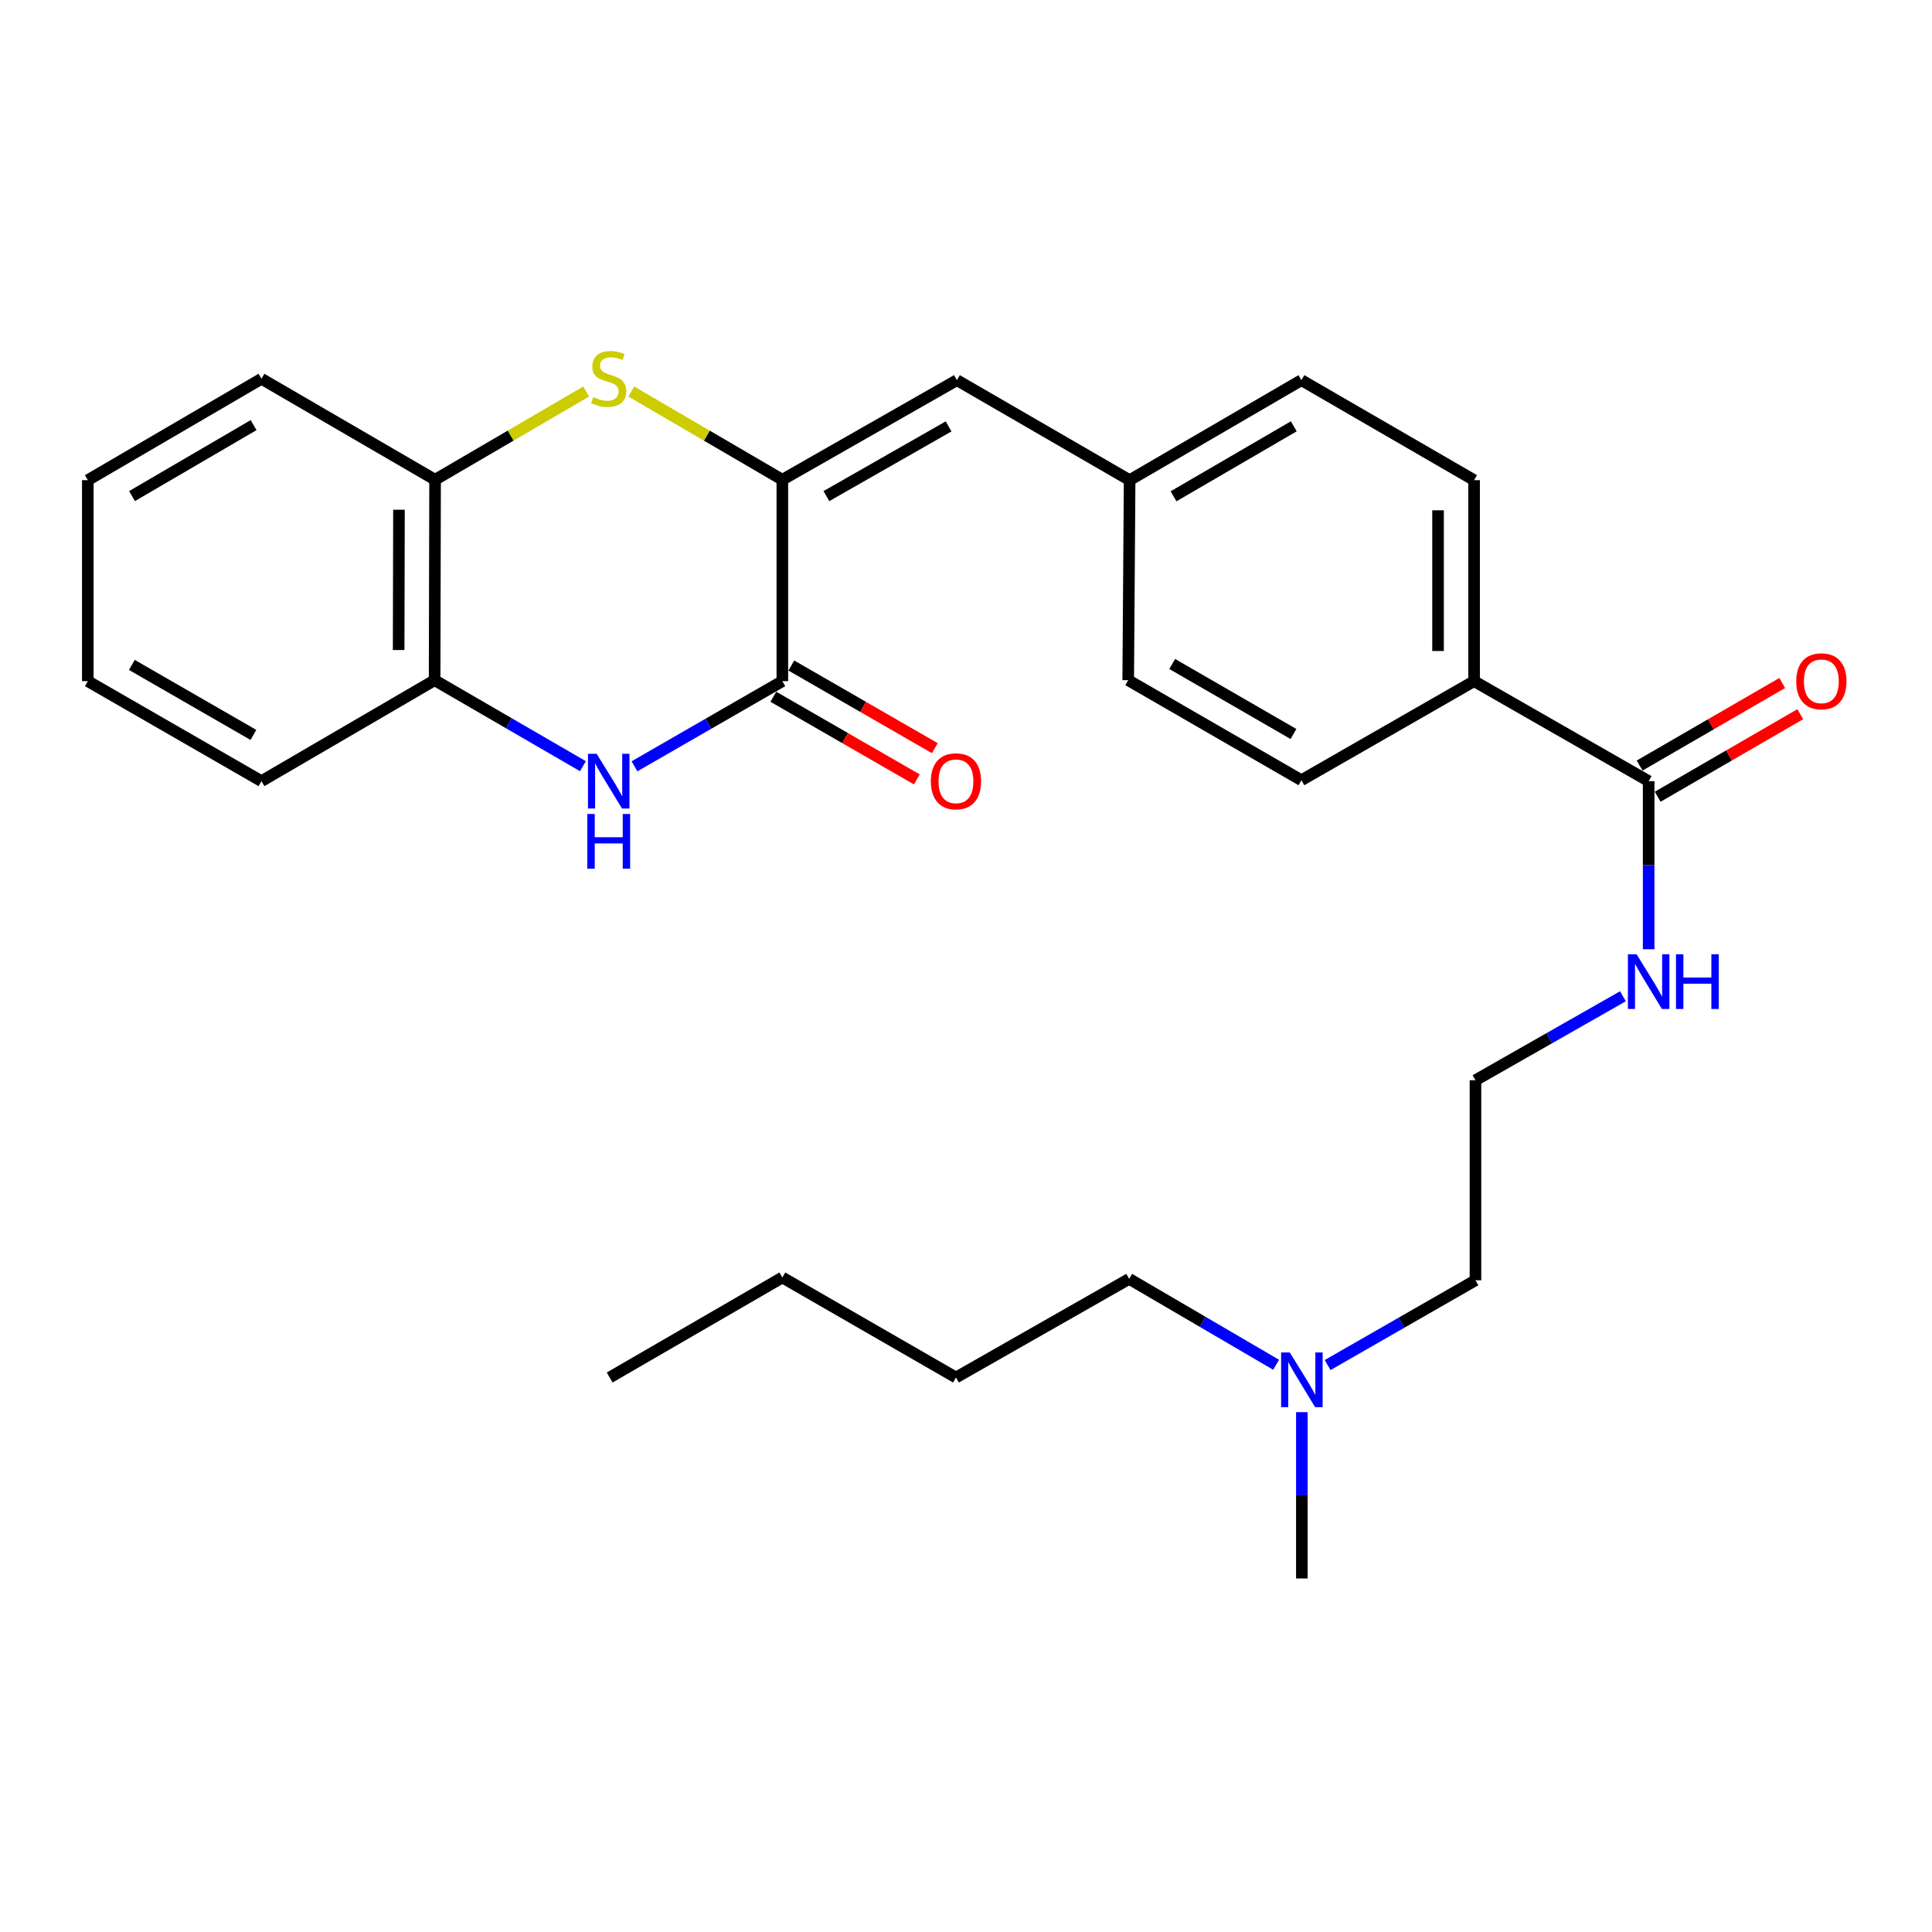 <?xml version='1.0' encoding='iso-8859-1'?>
<svg version='1.1' baseProfile='full'
              xmlns='http://www.w3.org/2000/svg'
                      xmlns:rdkit='http://www.rdkit.org/xml'
                      xmlns:xlink='http://www.w3.org/1999/xlink'
                  xml:space='preserve'
width='1000px' height='1000px' viewBox='0 0 1000 1000'>
<!-- END OF HEADER -->
<rect style='opacity:1.0;fill:#FFFFFF;stroke:none' width='1000' height='1000' x='0' y='0'> </rect>
<path class='bond-0' d='M 404.941,248.312 L 404.941,352.563' style='fill:none;fill-rule:evenodd;stroke:#000000;stroke-width:6px;stroke-linecap:butt;stroke-linejoin:miter;stroke-opacity:1' />
<path class='bond-1' d='M 404.941,248.312 L 365.848,225.481' style='fill:none;fill-rule:evenodd;stroke:#000000;stroke-width:6px;stroke-linecap:butt;stroke-linejoin:miter;stroke-opacity:1' />
<path class='bond-1' d='M 365.848,225.481 L 326.756,202.651' style='fill:none;fill-rule:evenodd;stroke:#CCCC00;stroke-width:6px;stroke-linecap:butt;stroke-linejoin:miter;stroke-opacity:1' />
<path class='bond-3' d='M 404.941,248.312 L 495.294,196.772' style='fill:none;fill-rule:evenodd;stroke:#000000;stroke-width:6px;stroke-linecap:butt;stroke-linejoin:miter;stroke-opacity:1' />
<path class='bond-3' d='M 427.737,256.785 L 490.984,220.707' style='fill:none;fill-rule:evenodd;stroke:#000000;stroke-width:6px;stroke-linecap:butt;stroke-linejoin:miter;stroke-opacity:1' />
<path class='bond-2' d='M 404.941,352.563 L 366.674,374.603' style='fill:none;fill-rule:evenodd;stroke:#000000;stroke-width:6px;stroke-linecap:butt;stroke-linejoin:miter;stroke-opacity:1' />
<path class='bond-2' d='M 366.674,374.603 L 328.407,396.642' style='fill:none;fill-rule:evenodd;stroke:#0000FF;stroke-width:6px;stroke-linecap:butt;stroke-linejoin:miter;stroke-opacity:1' />
<path class='bond-8' d='M 400.285,360.646 L 437.422,382.035' style='fill:none;fill-rule:evenodd;stroke:#000000;stroke-width:6px;stroke-linecap:butt;stroke-linejoin:miter;stroke-opacity:1' />
<path class='bond-8' d='M 437.422,382.035 L 474.559,403.424' style='fill:none;fill-rule:evenodd;stroke:#FF0000;stroke-width:6px;stroke-linecap:butt;stroke-linejoin:miter;stroke-opacity:1' />
<path class='bond-8' d='M 409.596,344.48 L 446.733,365.869' style='fill:none;fill-rule:evenodd;stroke:#000000;stroke-width:6px;stroke-linecap:butt;stroke-linejoin:miter;stroke-opacity:1' />
<path class='bond-8' d='M 446.733,365.869 L 483.87,387.258' style='fill:none;fill-rule:evenodd;stroke:#FF0000;stroke-width:6px;stroke-linecap:butt;stroke-linejoin:miter;stroke-opacity:1' />
<path class='bond-5' d='M 303.392,202.65 L 264.295,225.481' style='fill:none;fill-rule:evenodd;stroke:#CCCC00;stroke-width:6px;stroke-linecap:butt;stroke-linejoin:miter;stroke-opacity:1' />
<path class='bond-5' d='M 264.295,225.481 L 225.198,248.312' style='fill:none;fill-rule:evenodd;stroke:#000000;stroke-width:6px;stroke-linecap:butt;stroke-linejoin:miter;stroke-opacity:1' />
<path class='bond-28' d='M 301.73,396.583 L 263.345,374.325' style='fill:none;fill-rule:evenodd;stroke:#0000FF;stroke-width:6px;stroke-linecap:butt;stroke-linejoin:miter;stroke-opacity:1' />
<path class='bond-28' d='M 263.345,374.325 L 224.959,352.066' style='fill:none;fill-rule:evenodd;stroke:#000000;stroke-width:6px;stroke-linecap:butt;stroke-linejoin:miter;stroke-opacity:1' />
<path class='bond-11' d='M 495.294,196.772 L 584.694,248.529' style='fill:none;fill-rule:evenodd;stroke:#000000;stroke-width:6px;stroke-linecap:butt;stroke-linejoin:miter;stroke-opacity:1' />
<path class='bond-4' d='M 224.959,352.066 L 225.198,248.312' style='fill:none;fill-rule:evenodd;stroke:#000000;stroke-width:6px;stroke-linecap:butt;stroke-linejoin:miter;stroke-opacity:1' />
<path class='bond-4' d='M 206.34,336.46 L 206.507,263.832' style='fill:none;fill-rule:evenodd;stroke:#000000;stroke-width:6px;stroke-linecap:butt;stroke-linejoin:miter;stroke-opacity:1' />
<path class='bond-18' d='M 224.959,352.066 L 135.331,404.321' style='fill:none;fill-rule:evenodd;stroke:#000000;stroke-width:6px;stroke-linecap:butt;stroke-linejoin:miter;stroke-opacity:1' />
<path class='bond-19' d='M 225.198,248.312 L 135.331,196.056' style='fill:none;fill-rule:evenodd;stroke:#000000;stroke-width:6px;stroke-linecap:butt;stroke-linejoin:miter;stroke-opacity:1' />
<path class='bond-6' d='M 853.34,404.321 L 762.986,352.563' style='fill:none;fill-rule:evenodd;stroke:#000000;stroke-width:6px;stroke-linecap:butt;stroke-linejoin:miter;stroke-opacity:1' />
<path class='bond-9' d='M 858.014,412.393 L 894.917,391.026' style='fill:none;fill-rule:evenodd;stroke:#000000;stroke-width:6px;stroke-linecap:butt;stroke-linejoin:miter;stroke-opacity:1' />
<path class='bond-9' d='M 894.917,391.026 L 931.821,369.658' style='fill:none;fill-rule:evenodd;stroke:#FF0000;stroke-width:6px;stroke-linecap:butt;stroke-linejoin:miter;stroke-opacity:1' />
<path class='bond-9' d='M 848.666,396.249 L 885.569,374.881' style='fill:none;fill-rule:evenodd;stroke:#000000;stroke-width:6px;stroke-linecap:butt;stroke-linejoin:miter;stroke-opacity:1' />
<path class='bond-9' d='M 885.569,374.881 L 922.473,353.514' style='fill:none;fill-rule:evenodd;stroke:#FF0000;stroke-width:6px;stroke-linecap:butt;stroke-linejoin:miter;stroke-opacity:1' />
<path class='bond-10' d='M 853.34,404.321 L 853.34,447.826' style='fill:none;fill-rule:evenodd;stroke:#000000;stroke-width:6px;stroke-linecap:butt;stroke-linejoin:miter;stroke-opacity:1' />
<path class='bond-10' d='M 853.34,447.826 L 853.34,491.332' style='fill:none;fill-rule:evenodd;stroke:#0000FF;stroke-width:6px;stroke-linecap:butt;stroke-linejoin:miter;stroke-opacity:1' />
<path class='bond-7' d='M 762.986,352.563 L 762.986,248.529' style='fill:none;fill-rule:evenodd;stroke:#000000;stroke-width:6px;stroke-linecap:butt;stroke-linejoin:miter;stroke-opacity:1' />
<path class='bond-7' d='M 744.331,336.958 L 744.331,264.134' style='fill:none;fill-rule:evenodd;stroke:#000000;stroke-width:6px;stroke-linecap:butt;stroke-linejoin:miter;stroke-opacity:1' />
<path class='bond-29' d='M 762.986,352.563 L 673.607,403.834' style='fill:none;fill-rule:evenodd;stroke:#000000;stroke-width:6px;stroke-linecap:butt;stroke-linejoin:miter;stroke-opacity:1' />
<path class='bond-17' d='M 840.021,515.67 L 801.861,537.399' style='fill:none;fill-rule:evenodd;stroke:#0000FF;stroke-width:6px;stroke-linecap:butt;stroke-linejoin:miter;stroke-opacity:1' />
<path class='bond-17' d='M 801.861,537.399 L 763.701,559.128' style='fill:none;fill-rule:evenodd;stroke:#000000;stroke-width:6px;stroke-linecap:butt;stroke-linejoin:miter;stroke-opacity:1' />
<path class='bond-15' d='M 584.694,248.529 L 583.958,352.066' style='fill:none;fill-rule:evenodd;stroke:#000000;stroke-width:6px;stroke-linecap:butt;stroke-linejoin:miter;stroke-opacity:1' />
<path class='bond-16' d='M 584.694,248.529 L 673.607,196.772' style='fill:none;fill-rule:evenodd;stroke:#000000;stroke-width:6px;stroke-linecap:butt;stroke-linejoin:miter;stroke-opacity:1' />
<path class='bond-16' d='M 607.416,256.888 L 669.655,220.658' style='fill:none;fill-rule:evenodd;stroke:#000000;stroke-width:6px;stroke-linecap:butt;stroke-linejoin:miter;stroke-opacity:1' />
<path class='bond-12' d='M 762.986,248.529 L 673.607,196.772' style='fill:none;fill-rule:evenodd;stroke:#000000;stroke-width:6px;stroke-linecap:butt;stroke-linejoin:miter;stroke-opacity:1' />
<path class='bond-13' d='M 673.607,403.834 L 583.958,352.066' style='fill:none;fill-rule:evenodd;stroke:#000000;stroke-width:6px;stroke-linecap:butt;stroke-linejoin:miter;stroke-opacity:1' />
<path class='bond-13' d='M 669.489,379.914 L 606.734,343.676' style='fill:none;fill-rule:evenodd;stroke:#000000;stroke-width:6px;stroke-linecap:butt;stroke-linejoin:miter;stroke-opacity:1' />
<path class='bond-14' d='M 687.175,706.551 L 725.438,684.608' style='fill:none;fill-rule:evenodd;stroke:#0000FF;stroke-width:6px;stroke-linecap:butt;stroke-linejoin:miter;stroke-opacity:1' />
<path class='bond-14' d='M 725.438,684.608 L 763.701,662.665' style='fill:none;fill-rule:evenodd;stroke:#000000;stroke-width:6px;stroke-linecap:butt;stroke-linejoin:miter;stroke-opacity:1' />
<path class='bond-21' d='M 660.517,706.403 L 622.486,684.171' style='fill:none;fill-rule:evenodd;stroke:#0000FF;stroke-width:6px;stroke-linecap:butt;stroke-linejoin:miter;stroke-opacity:1' />
<path class='bond-21' d='M 622.486,684.171 L 584.456,661.939' style='fill:none;fill-rule:evenodd;stroke:#000000;stroke-width:6px;stroke-linecap:butt;stroke-linejoin:miter;stroke-opacity:1' />
<path class='bond-22' d='M 673.845,730.925 L 673.845,773.965' style='fill:none;fill-rule:evenodd;stroke:#0000FF;stroke-width:6px;stroke-linecap:butt;stroke-linejoin:miter;stroke-opacity:1' />
<path class='bond-22' d='M 673.845,773.965 L 673.845,817.006' style='fill:none;fill-rule:evenodd;stroke:#000000;stroke-width:6px;stroke-linecap:butt;stroke-linejoin:miter;stroke-opacity:1' />
<path class='bond-20' d='M 763.701,559.128 L 763.701,662.665' style='fill:none;fill-rule:evenodd;stroke:#000000;stroke-width:6px;stroke-linecap:butt;stroke-linejoin:miter;stroke-opacity:1' />
<path class='bond-30' d='M 135.331,404.321 L 45.455,352.563' style='fill:none;fill-rule:evenodd;stroke:#000000;stroke-width:6px;stroke-linecap:butt;stroke-linejoin:miter;stroke-opacity:1' />
<path class='bond-30' d='M 131.159,380.391 L 68.246,344.161' style='fill:none;fill-rule:evenodd;stroke:#000000;stroke-width:6px;stroke-linecap:butt;stroke-linejoin:miter;stroke-opacity:1' />
<path class='bond-25' d='M 135.331,196.056 L 45.455,248.529' style='fill:none;fill-rule:evenodd;stroke:#000000;stroke-width:6px;stroke-linecap:butt;stroke-linejoin:miter;stroke-opacity:1' />
<path class='bond-25' d='M 131.256,220.038 L 68.342,256.769' style='fill:none;fill-rule:evenodd;stroke:#000000;stroke-width:6px;stroke-linecap:butt;stroke-linejoin:miter;stroke-opacity:1' />
<path class='bond-23' d='M 584.456,661.939 L 494.807,712.993' style='fill:none;fill-rule:evenodd;stroke:#000000;stroke-width:6px;stroke-linecap:butt;stroke-linejoin:miter;stroke-opacity:1' />
<path class='bond-24' d='M 494.807,712.993 L 404.941,661.224' style='fill:none;fill-rule:evenodd;stroke:#000000;stroke-width:6px;stroke-linecap:butt;stroke-linejoin:miter;stroke-opacity:1' />
<path class='bond-27' d='M 404.941,661.224 L 315.561,712.993' style='fill:none;fill-rule:evenodd;stroke:#000000;stroke-width:6px;stroke-linecap:butt;stroke-linejoin:miter;stroke-opacity:1' />
<path class='bond-26' d='M 45.455,248.529 L 45.455,352.563' style='fill:none;fill-rule:evenodd;stroke:#000000;stroke-width:6px;stroke-linecap:butt;stroke-linejoin:miter;stroke-opacity:1' />
<path  class='atom-2' d='M 307.074 205.548
Q 307.394 205.668, 308.714 206.228
Q 310.034 206.788, 311.474 207.148
Q 312.954 207.468, 314.394 207.468
Q 317.074 207.468, 318.634 206.188
Q 320.194 204.868, 320.194 202.588
Q 320.194 201.028, 319.394 200.068
Q 318.634 199.108, 317.434 198.588
Q 316.234 198.068, 314.234 197.468
Q 311.714 196.708, 310.194 195.988
Q 308.714 195.268, 307.634 193.748
Q 306.594 192.228, 306.594 189.668
Q 306.594 186.108, 308.994 183.908
Q 311.434 181.708, 316.234 181.708
Q 319.514 181.708, 323.234 183.268
L 322.314 186.348
Q 318.914 184.948, 316.354 184.948
Q 313.594 184.948, 312.074 186.108
Q 310.554 187.228, 310.594 189.188
Q 310.594 190.708, 311.354 191.628
Q 312.154 192.548, 313.274 193.068
Q 314.434 193.588, 316.354 194.188
Q 318.914 194.988, 320.434 195.788
Q 321.954 196.588, 323.034 198.228
Q 324.154 199.828, 324.154 202.588
Q 324.154 206.508, 321.514 208.628
Q 318.914 210.708, 314.554 210.708
Q 312.034 210.708, 310.114 210.148
Q 308.234 209.628, 305.994 208.708
L 307.074 205.548
' fill='#CCCC00'/>
<path  class='atom-3' d='M 308.814 390.161
L 318.094 405.161
Q 319.014 406.641, 320.494 409.321
Q 321.974 412.001, 322.054 412.161
L 322.054 390.161
L 325.814 390.161
L 325.814 418.481
L 321.934 418.481
L 311.974 402.081
Q 310.814 400.161, 309.574 397.961
Q 308.374 395.761, 308.014 395.081
L 308.014 418.481
L 304.334 418.481
L 304.334 390.161
L 308.814 390.161
' fill='#0000FF'/>
<path  class='atom-3' d='M 303.994 421.313
L 307.834 421.313
L 307.834 433.353
L 322.314 433.353
L 322.314 421.313
L 326.154 421.313
L 326.154 449.633
L 322.314 449.633
L 322.314 436.553
L 307.834 436.553
L 307.834 449.633
L 303.994 449.633
L 303.994 421.313
' fill='#0000FF'/>
<path  class='atom-9' d='M 481.807 404.401
Q 481.807 397.601, 485.167 393.801
Q 488.527 390.001, 494.807 390.001
Q 501.087 390.001, 504.447 393.801
Q 507.807 397.601, 507.807 404.401
Q 507.807 411.281, 504.407 415.201
Q 501.007 419.081, 494.807 419.081
Q 488.567 419.081, 485.167 415.201
Q 481.807 411.321, 481.807 404.401
M 494.807 415.881
Q 499.127 415.881, 501.447 413.001
Q 503.807 410.081, 503.807 404.401
Q 503.807 398.841, 501.447 396.041
Q 499.127 393.201, 494.807 393.201
Q 490.487 393.201, 488.127 396.001
Q 485.807 398.801, 485.807 404.401
Q 485.807 410.121, 488.127 413.001
Q 490.487 415.881, 494.807 415.881
' fill='#FF0000'/>
<path  class='atom-10' d='M 929.729 352.643
Q 929.729 345.843, 933.089 342.043
Q 936.449 338.243, 942.729 338.243
Q 949.009 338.243, 952.369 342.043
Q 955.729 345.843, 955.729 352.643
Q 955.729 359.523, 952.329 363.443
Q 948.929 367.323, 942.729 367.323
Q 936.489 367.323, 933.089 363.443
Q 929.729 359.563, 929.729 352.643
M 942.729 364.123
Q 947.049 364.123, 949.369 361.243
Q 951.729 358.323, 951.729 352.643
Q 951.729 347.083, 949.369 344.283
Q 947.049 341.443, 942.729 341.443
Q 938.409 341.443, 936.049 344.243
Q 933.729 347.043, 933.729 352.643
Q 933.729 358.363, 936.049 361.243
Q 938.409 364.123, 942.729 364.123
' fill='#FF0000'/>
<path  class='atom-11' d='M 847.08 493.926
L 856.36 508.926
Q 857.28 510.406, 858.76 513.086
Q 860.24 515.766, 860.32 515.926
L 860.32 493.926
L 864.08 493.926
L 864.08 522.246
L 860.2 522.246
L 850.24 505.846
Q 849.08 503.926, 847.84 501.726
Q 846.64 499.526, 846.28 498.846
L 846.28 522.246
L 842.6 522.246
L 842.6 493.926
L 847.08 493.926
' fill='#0000FF'/>
<path  class='atom-11' d='M 867.48 493.926
L 871.32 493.926
L 871.32 505.966
L 885.8 505.966
L 885.8 493.926
L 889.64 493.926
L 889.64 522.246
L 885.8 522.246
L 885.8 509.166
L 871.32 509.166
L 871.32 522.246
L 867.48 522.246
L 867.48 493.926
' fill='#0000FF'/>
<path  class='atom-15' d='M 667.585 700.035
L 676.865 715.035
Q 677.785 716.515, 679.265 719.195
Q 680.745 721.875, 680.825 722.035
L 680.825 700.035
L 684.585 700.035
L 684.585 728.355
L 680.705 728.355
L 670.745 711.955
Q 669.585 710.035, 668.345 707.835
Q 667.145 705.635, 666.785 704.955
L 666.785 728.355
L 663.105 728.355
L 663.105 700.035
L 667.585 700.035
' fill='#0000FF'/>
</svg>
